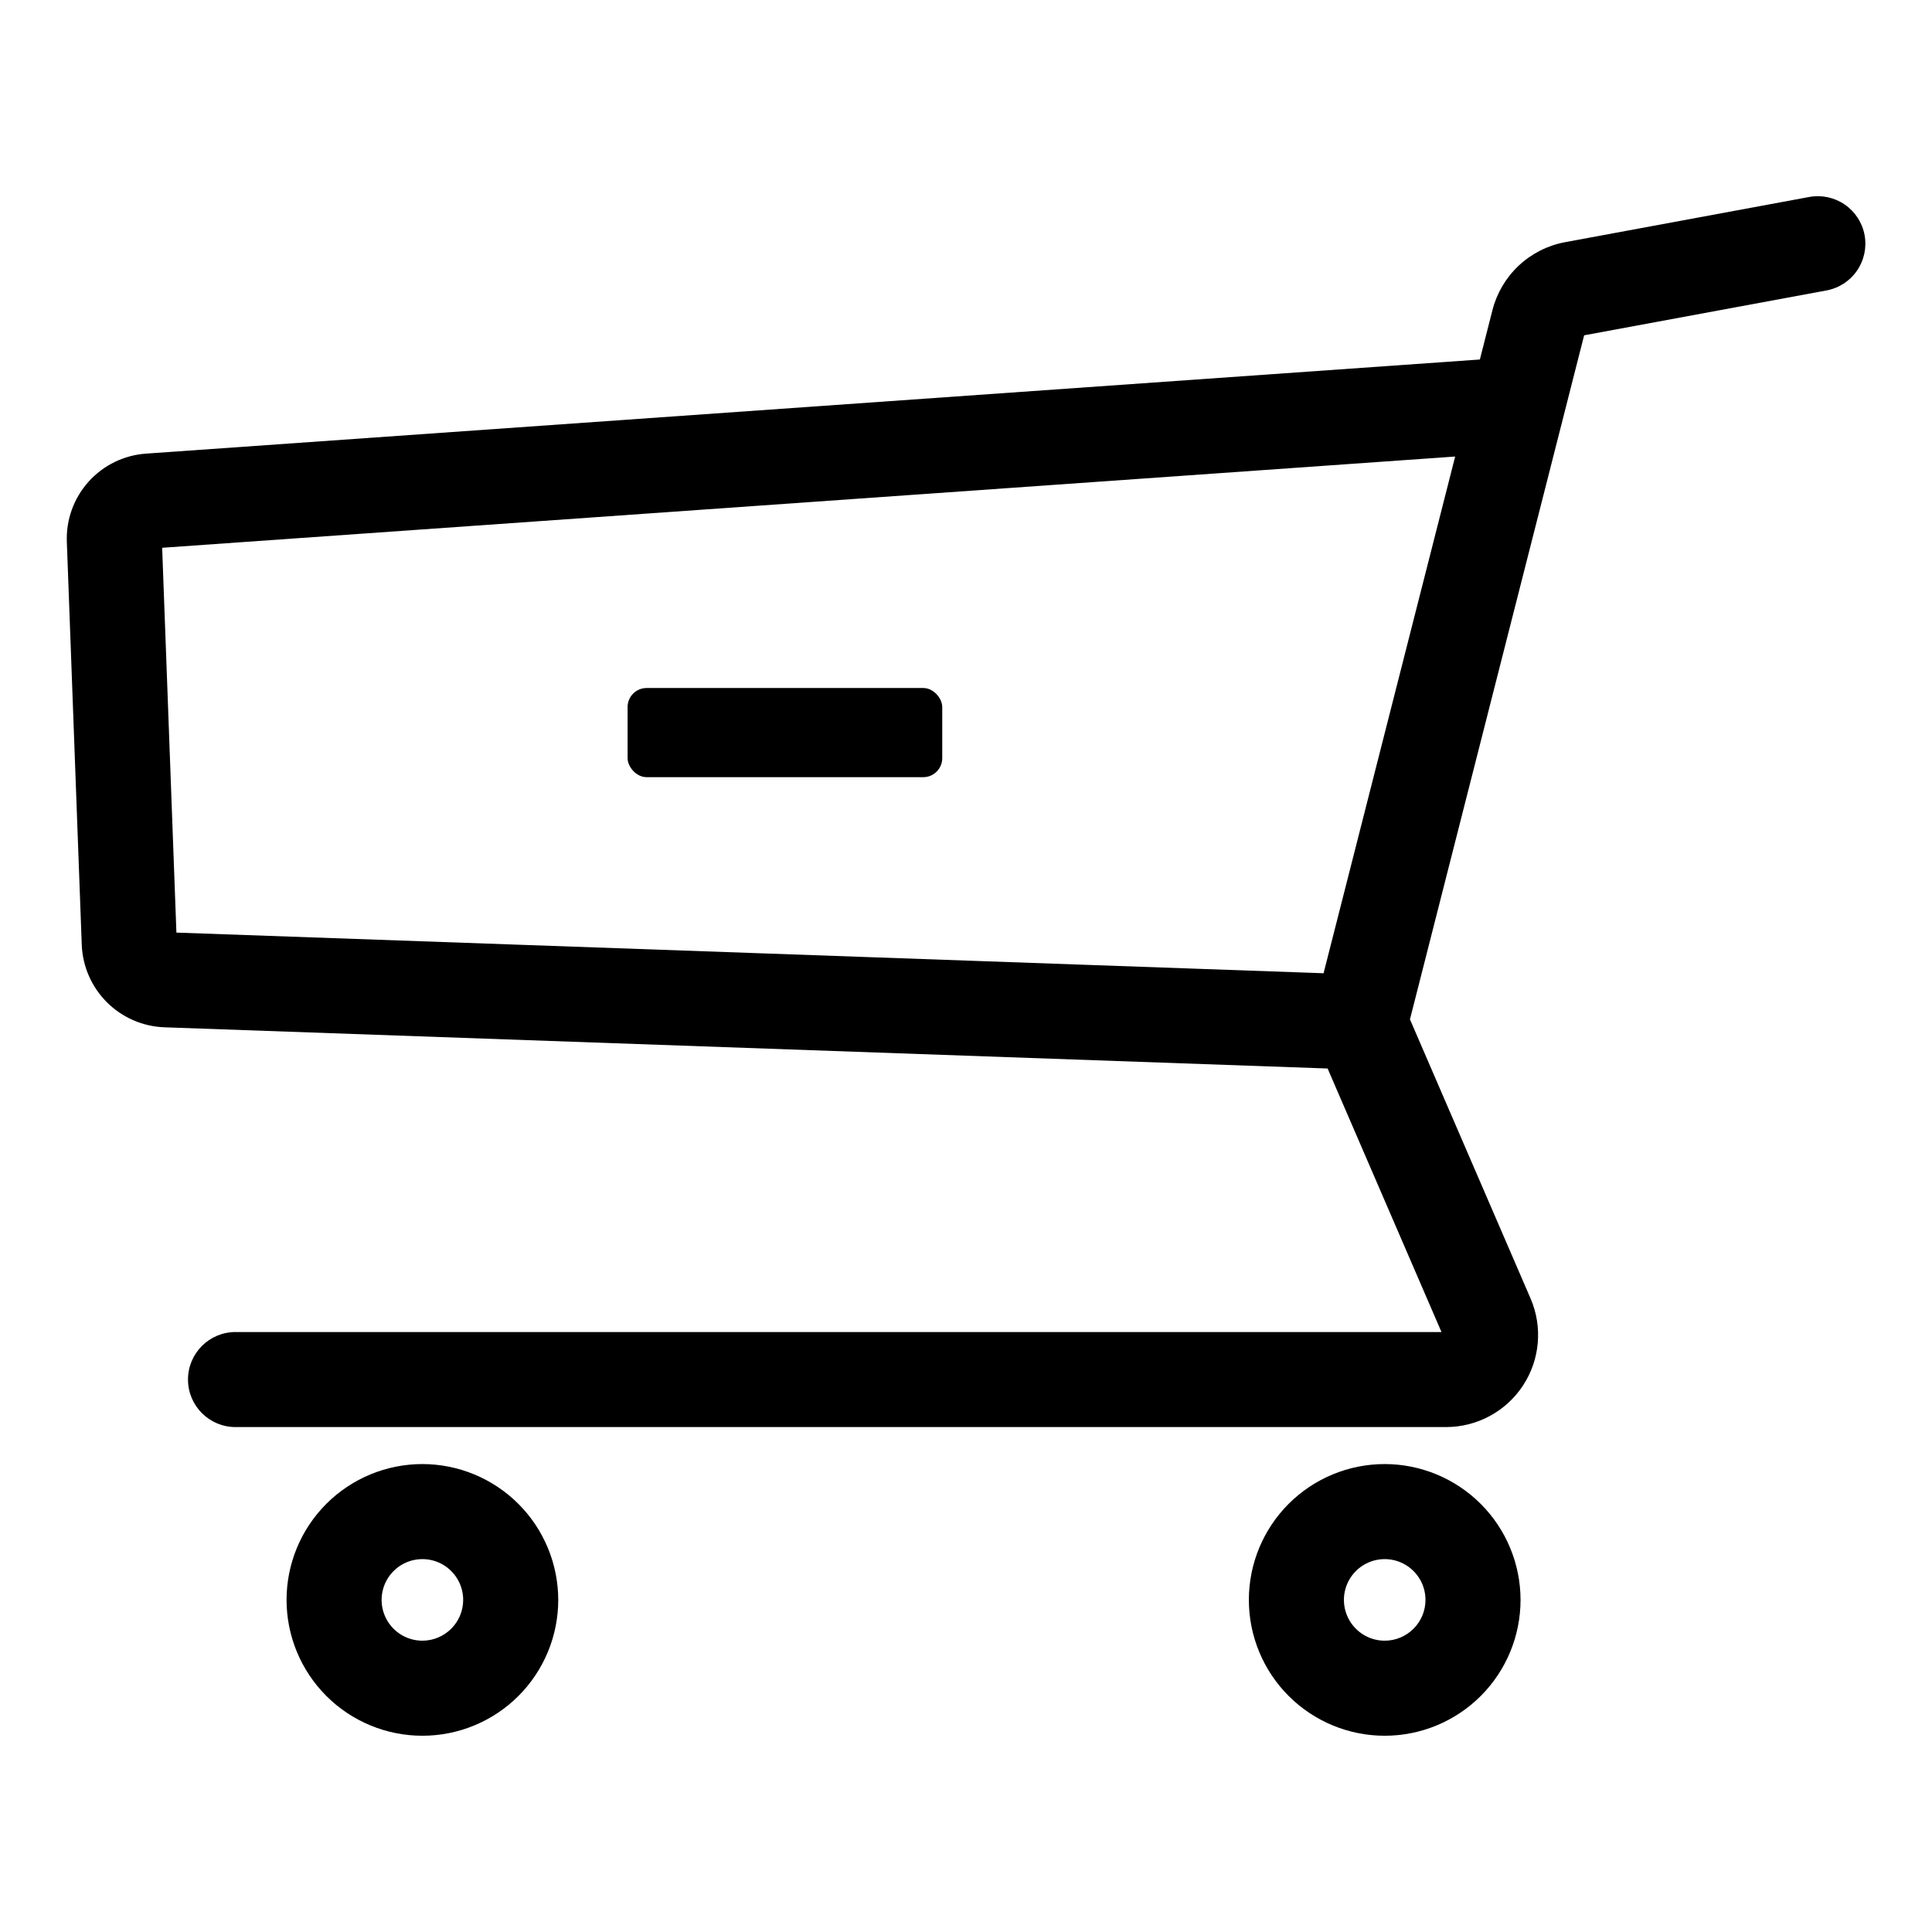 <?xml version="1.0" encoding="UTF-8"?>
<!-- Uploaded to: ICON Repo, www.iconrepo.com, Generator: ICON Repo Mixer Tools -->
<svg fill="#000000" width="800px" height="800px" version="1.1" viewBox="144 144 512 512" xmlns="http://www.w3.org/2000/svg">
 <g>
  <path d="m255.94 531.99c-9.547 0-18.707 3.793-25.457 10.543-6.75 6.754-10.543 15.91-10.543 25.457 0 9.547 3.793 18.703 10.543 25.457 6.75 6.75 15.91 10.543 25.457 10.543s18.703-3.793 25.453-10.543c6.754-6.754 10.547-15.91 10.547-25.457-0.012-9.543-3.809-18.695-10.559-25.445-6.746-6.746-15.898-10.543-25.441-10.555zm0 46.809c-4.371 0-8.312-2.633-9.988-6.672-1.672-4.039-0.746-8.688 2.344-11.781 3.09-3.09 7.742-4.016 11.781-2.344 4.039 1.676 6.672 5.617 6.672 9.988-0.008 5.965-4.844 10.801-10.809 10.809z"/>
  <path d="m510.96 531.99c-9.547 0-18.703 3.793-25.453 10.543-6.754 6.754-10.547 15.91-10.547 25.457 0 9.547 3.793 18.703 10.547 25.457 6.75 6.75 15.906 10.543 25.453 10.543 9.551 0 18.707-3.793 25.457-10.543 6.75-6.754 10.543-15.91 10.543-25.457-0.008-9.543-3.805-18.695-10.555-25.445-6.75-6.746-15.898-10.543-25.445-10.555zm0 46.809c-4.371 0-8.312-2.633-9.984-6.672-1.676-4.039-0.75-8.688 2.344-11.781 3.09-3.09 7.738-4.016 11.777-2.344 4.039 1.676 6.672 5.617 6.672 9.988-0.004 5.965-4.84 10.801-10.809 10.809z"/>
  <path d="m623.42 196.21-64.688 11.977h-0.004c-4.578 0.855-8.82 3-12.223 6.184s-5.824 7.273-6.984 11.785l-3.34 13.117-353.4 24.938c-5.879 0.387-11.371 3.059-15.305 7.441-3.938 4.383-6.004 10.129-5.762 16.012l3.953 106.76c0.23 5.719 2.606 11.141 6.656 15.184 4.051 4.047 9.477 6.414 15.199 6.637l308.31 10.922 30.172 69.836h-319.59c-6.957 0-12.594 5.637-12.594 12.594 0 6.957 5.637 12.594 12.594 12.594h320.8c8.215 0 15.875-4.133 20.387-10.996s5.269-15.539 2.012-23.078l-31.961-73.973 46.16-181.28 64.195-11.883c3.293-0.602 6.211-2.488 8.109-5.242 1.898-2.754 2.625-6.152 2.016-9.441-0.609-3.289-2.504-6.199-5.262-8.094-2.762-1.891-6.16-2.609-9.445-1.992zm-128.66 205.71-304.01-10.773-3.777-101.98 342.66-24.18z"/>
  <path d="m315.36 326.33h73.305c2.781 0 5.039 2.781 5.039 5.039v13.551c0 2.781-2.254 5.039-5.039 5.039h-73.305c-2.781 0-5.039-2.781-5.039-5.039v-13.551c0-2.781 2.254-5.039 5.039-5.039z"/>
 </g>
</svg>